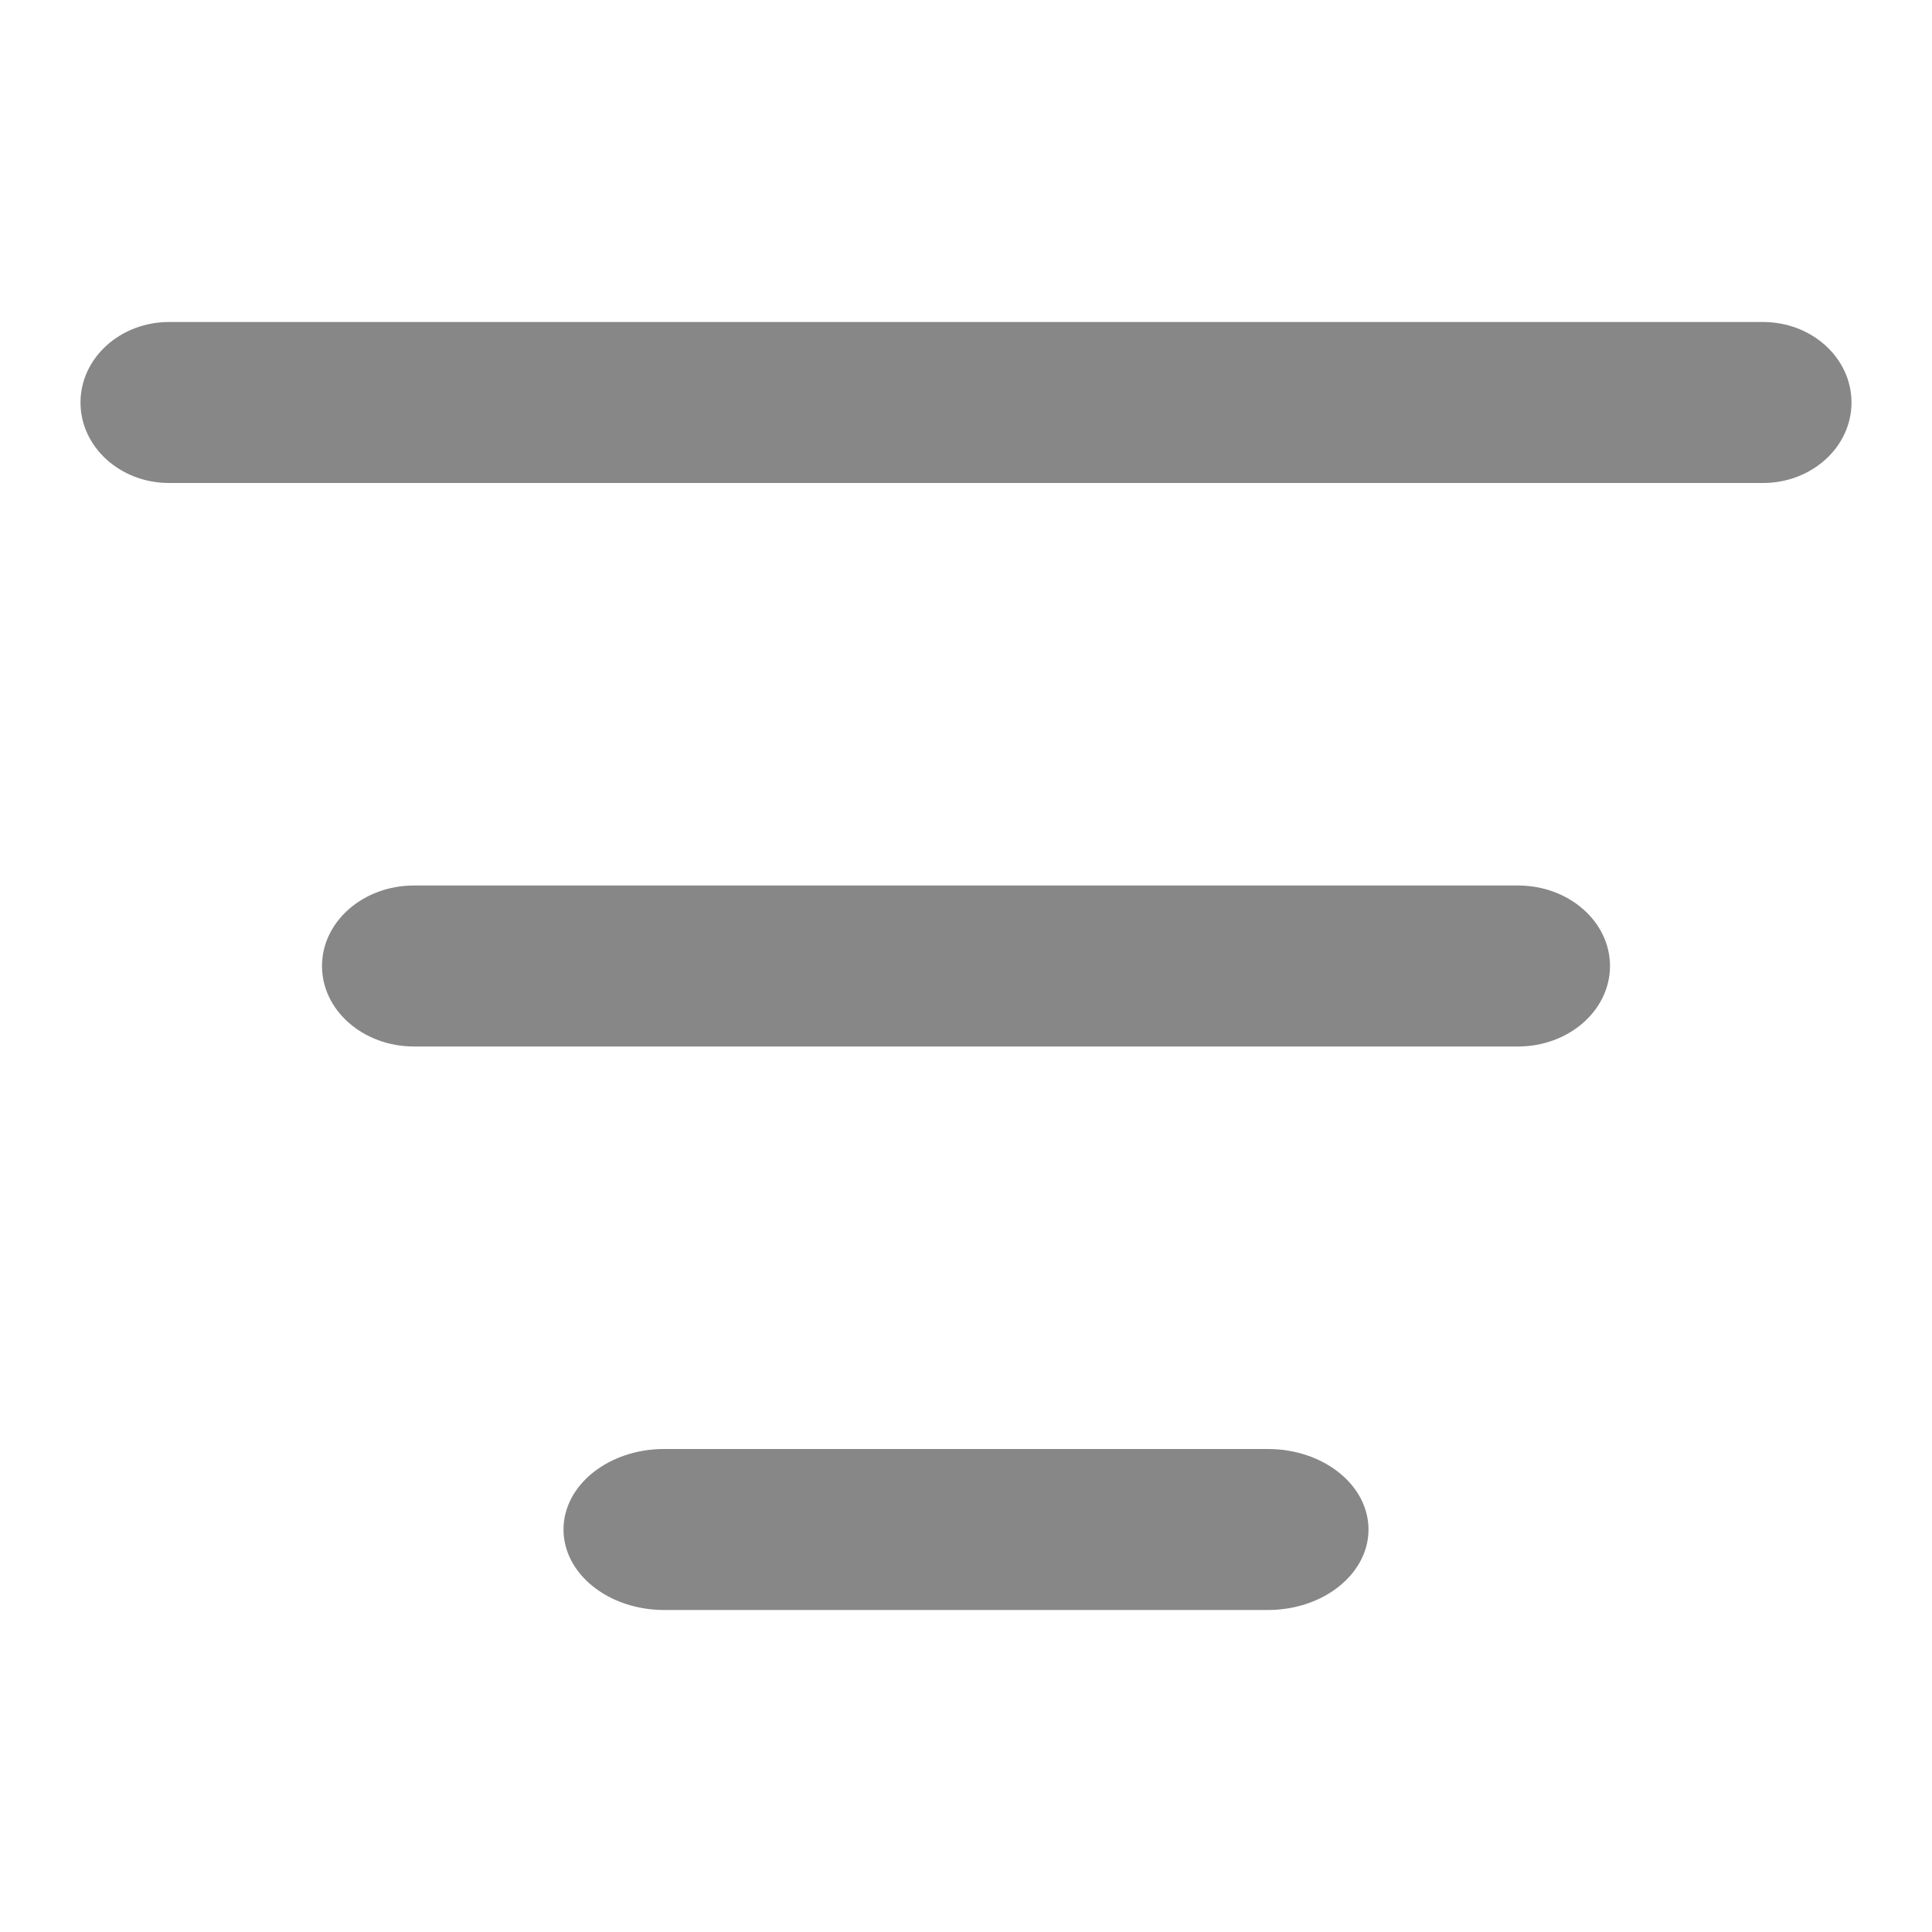 <svg xmlns="http://www.w3.org/2000/svg" width="24" height="24" viewBox="0 0 24 24" fill="none"><path d="M1 5C1 4.448 1.493 4 2.1 4H21.9C22.508 4 23 4.448 23 5C23 5.552 22.508 6 21.9 6H2.1C1.493 6 1 5.552 1 5Z" fill="#878787"></path><path d="M4 12C4 11.448 4.512 11 5.143 11H18.857C19.488 11 20 11.448 20 12C20 12.552 19.488 13 18.857 13H5.143C4.512 13 4 12.552 4 12Z" fill="#878787"></path><path d="M8.25 18C7.56 18 7 18.448 7 19C7 19.552 7.56 20 8.25 20H15.75C16.44 20 17 19.552 17 19C17 18.448 16.44 18 15.75 18H8.25Z" fill="#878787"></path></svg>